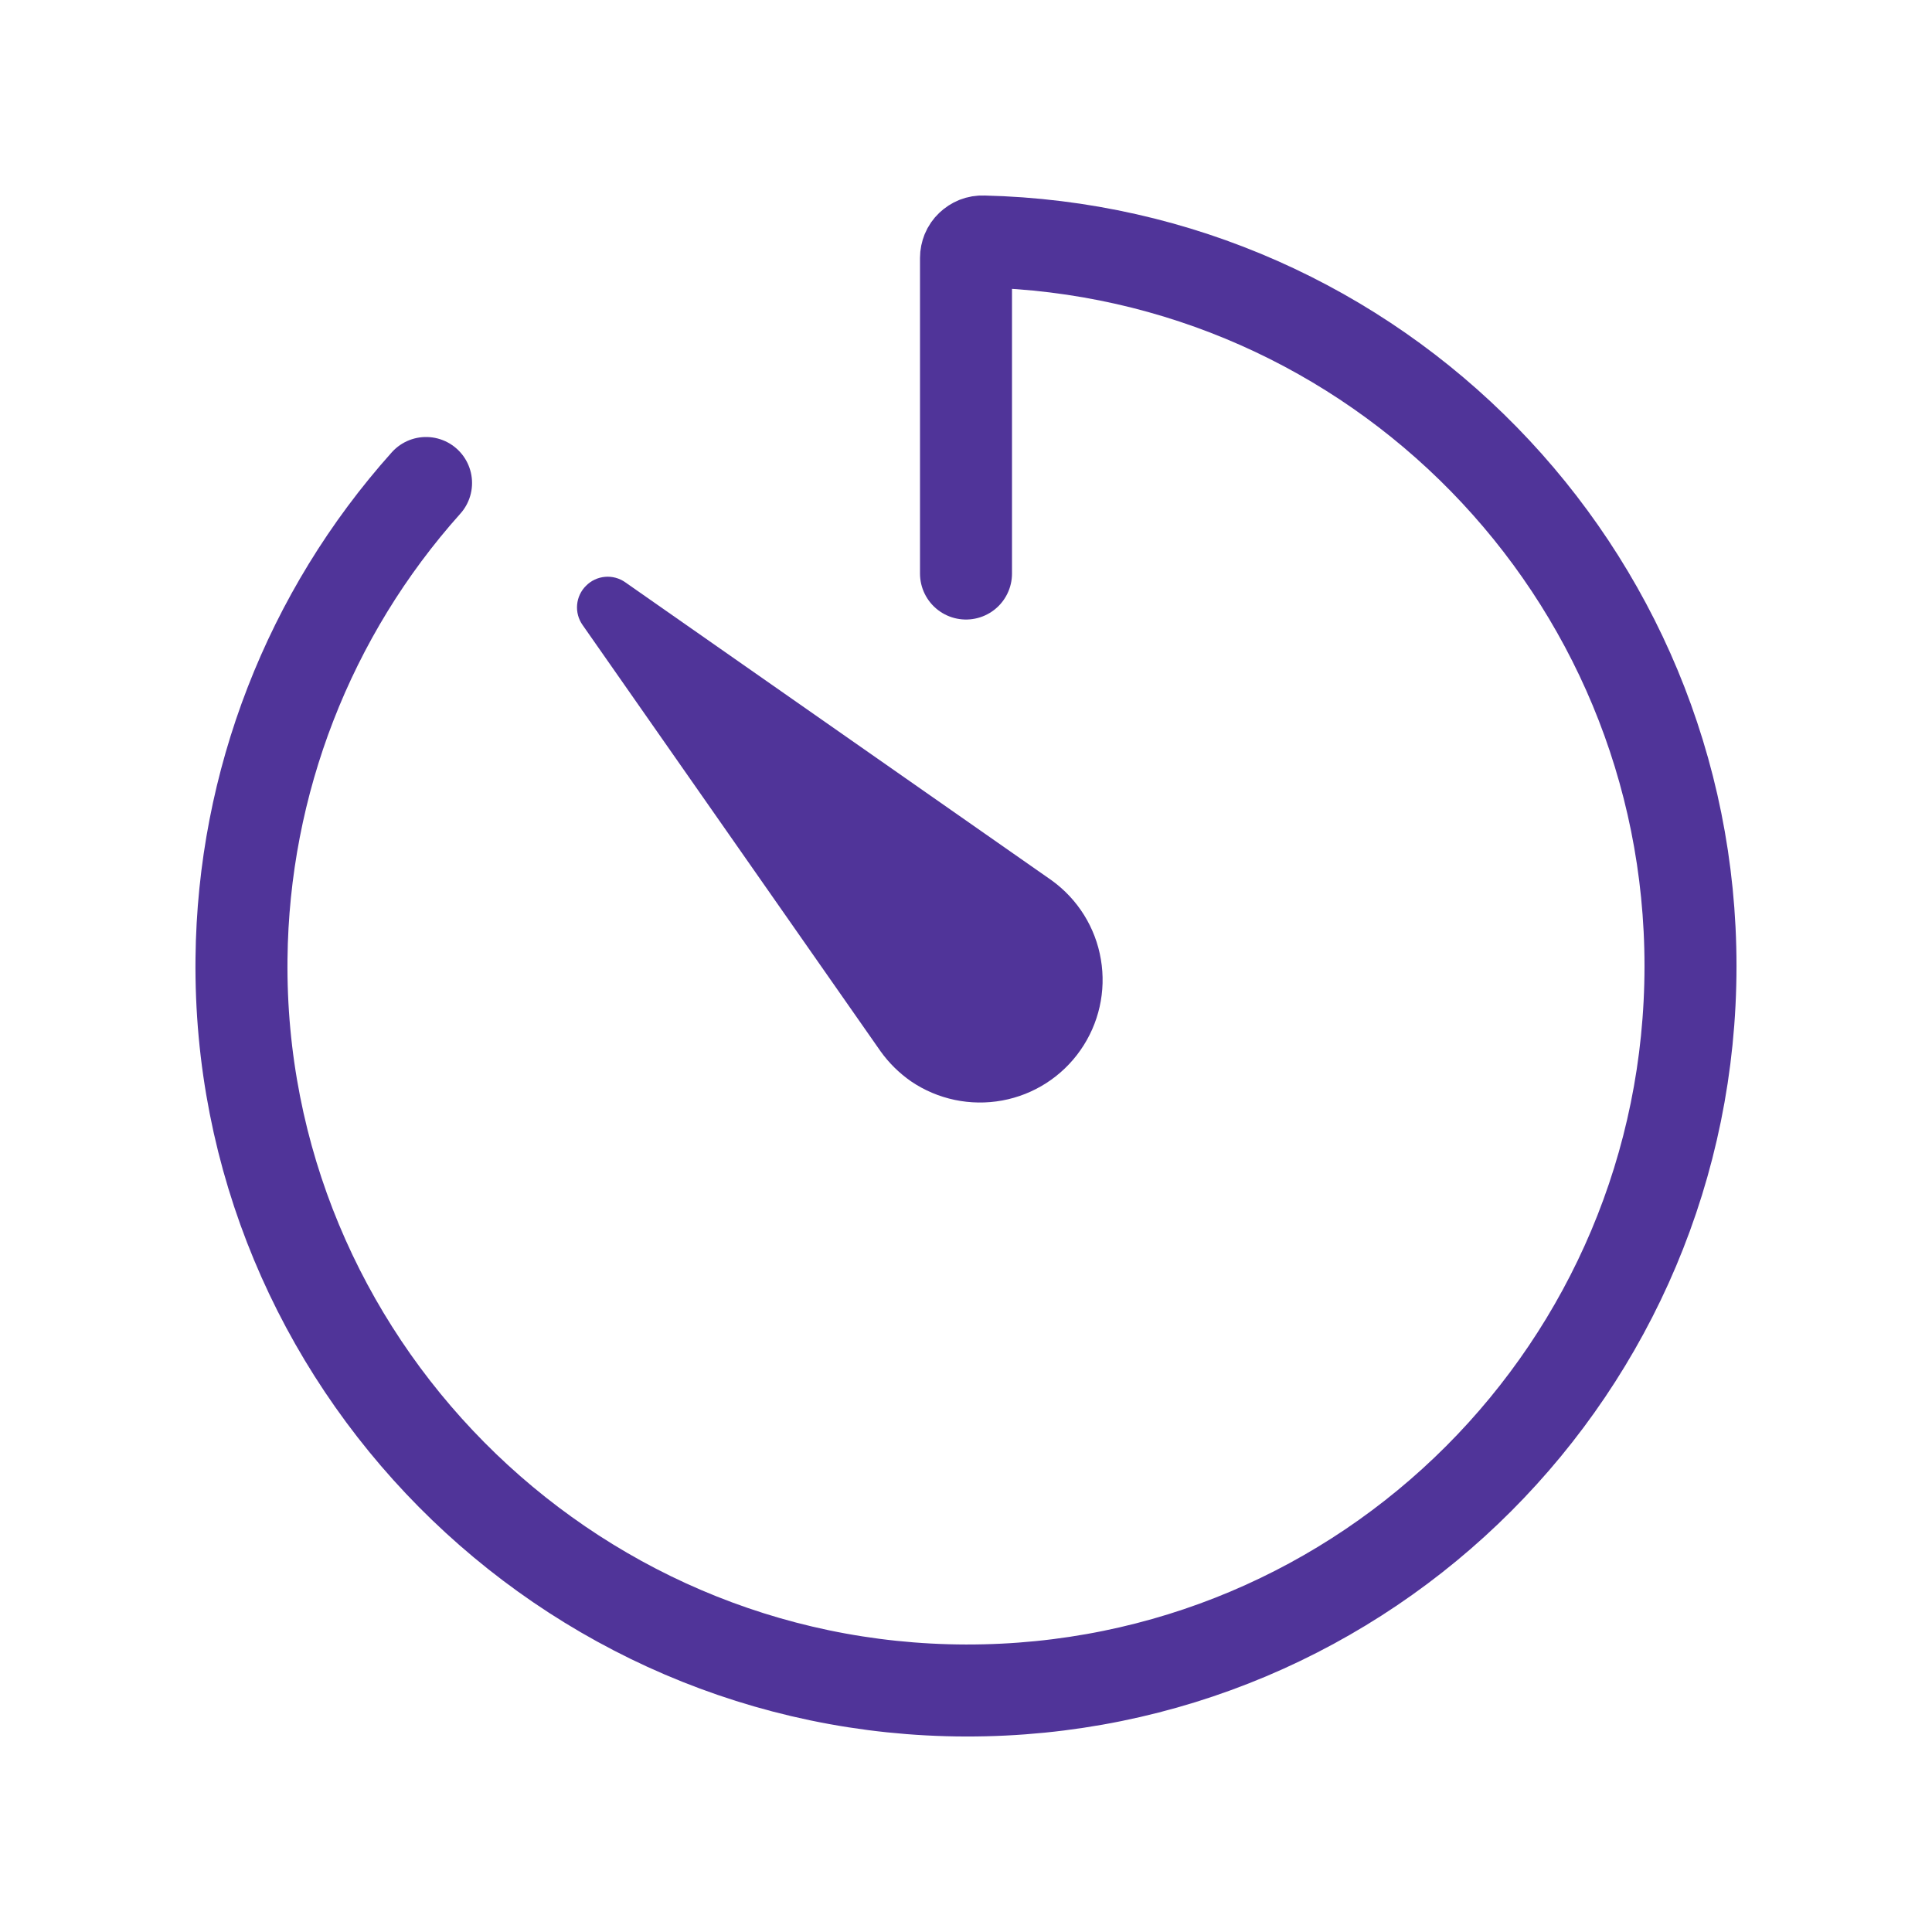 <svg width="21" height="21" viewBox="0 0 21 21" fill="none" xmlns="http://www.w3.org/2000/svg">
<path d="M4.631 5.25C3.358 6.672 2.645 8.509 2.625 10.418C2.577 14.78 6.138 18.367 10.5 18.375C14.856 18.383 18.375 14.855 18.375 10.5C18.375 6.212 14.948 2.723 10.685 2.625C10.661 2.624 10.637 2.628 10.614 2.637C10.592 2.646 10.572 2.659 10.554 2.676C10.537 2.692 10.523 2.712 10.514 2.734C10.505 2.757 10.5 2.78 10.5 2.804V6.234" stroke="#503499" stroke-linecap="round" stroke-linejoin="round"/>
<path d="M9.572 11.428L6.332 6.793C6.287 6.729 6.266 6.651 6.273 6.573C6.28 6.495 6.314 6.422 6.37 6.367C6.425 6.311 6.498 6.277 6.576 6.27C6.654 6.263 6.732 6.284 6.796 6.329L11.431 9.569C11.715 9.774 11.908 10.082 11.966 10.428C12.025 10.773 11.945 11.128 11.744 11.415C11.544 11.702 11.238 11.899 10.893 11.962C10.549 12.025 10.193 11.951 9.903 11.754C9.775 11.665 9.663 11.555 9.572 11.428Z" fill="#503499"/>
</svg>
